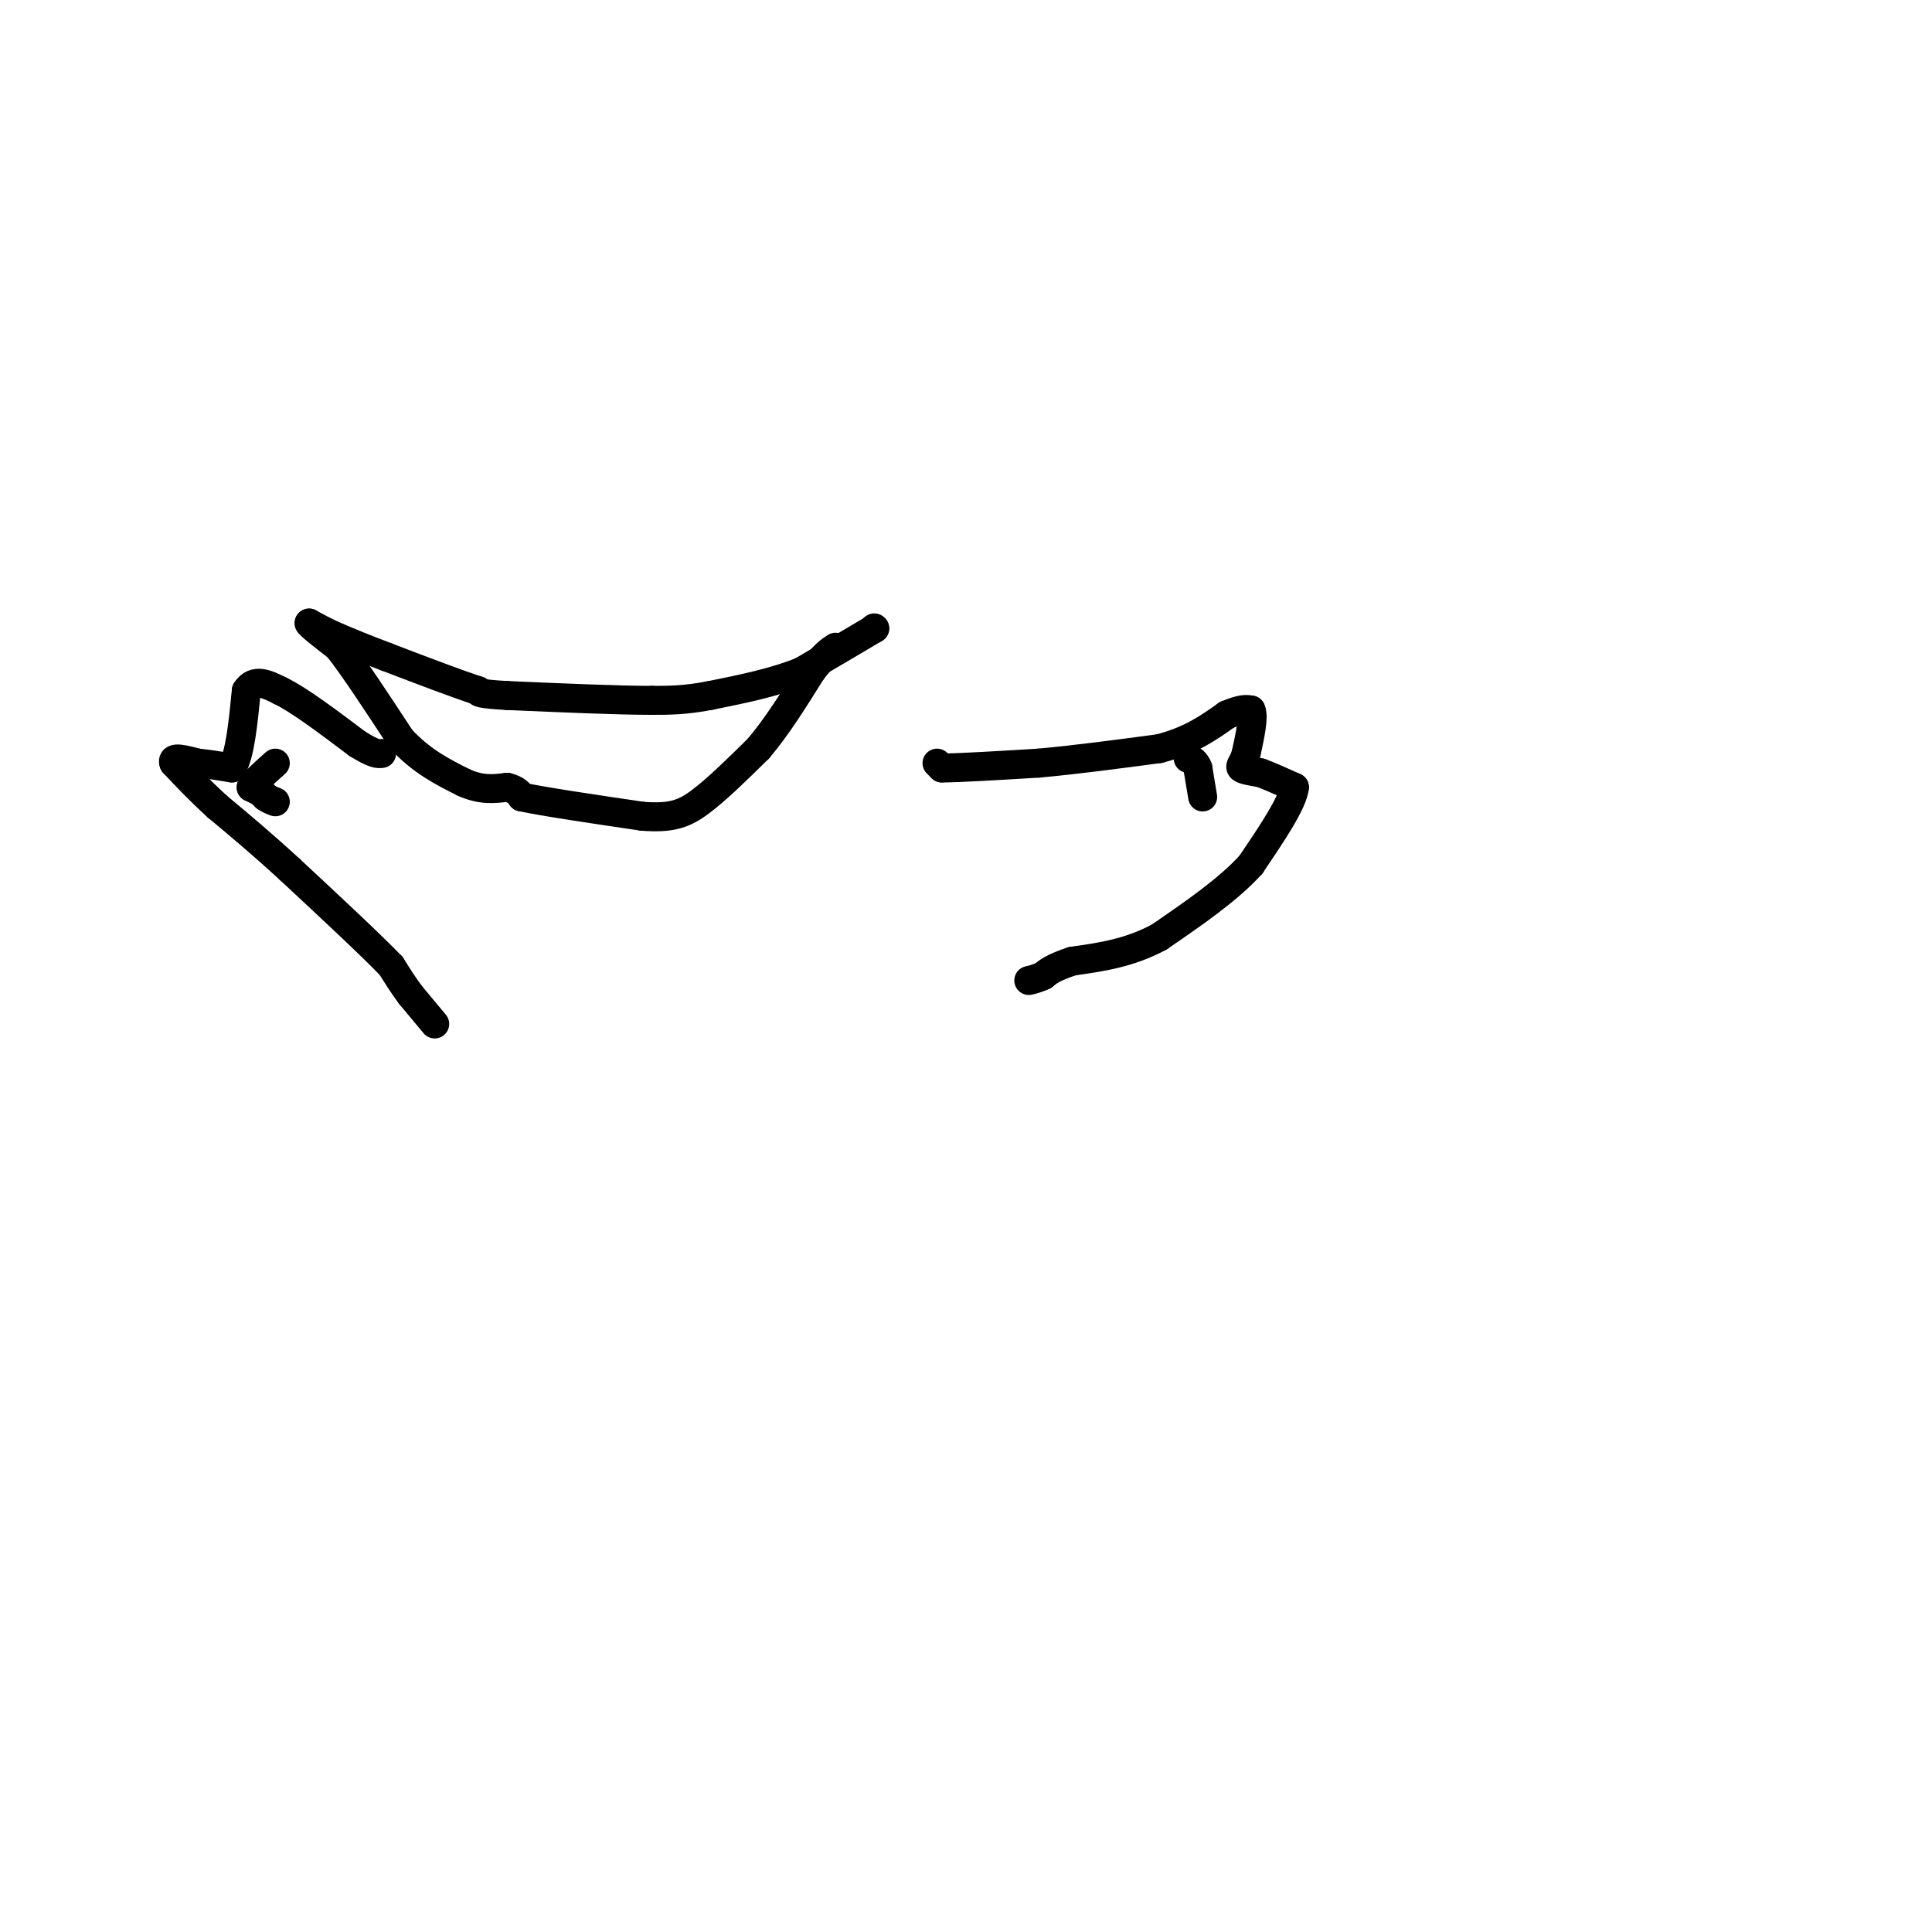 <svg viewBox='0 0 400 400' version='1.1' xmlns='http://www.w3.org/2000/svg' xmlns:xlink='http://www.w3.org/1999/xlink'><g fill='none' stroke='#000000' stroke-width='6' stroke-linecap='round' stroke-linejoin='round'><path d='M90,212c0.000,0.000 -5.000,-6.000 -5,-6'/><path d='M85,206c-1.500,-2.000 -2.750,-4.000 -4,-6'/><path d='M81,200c-4.167,-4.333 -12.583,-12.167 -21,-20'/><path d='M60,180c-6.000,-5.500 -10.500,-9.250 -15,-13'/><path d='M45,167c-4.000,-3.667 -6.500,-6.333 -9,-9'/><path d='M36,158c-0.667,-1.500 2.167,-0.750 5,0'/><path d='M41,158c2.000,0.167 4.500,0.583 7,1'/><path d='M48,159c1.667,-2.500 2.333,-9.250 3,-16'/><path d='M51,143c1.667,-2.667 4.333,-1.333 7,0'/><path d='M58,143c3.833,1.833 9.917,6.417 16,11'/><path d='M74,154c3.500,2.167 4.250,2.083 5,2'/><path d='M54,164c0.000,0.000 -2.000,-1.000 -2,-1'/><path d='M52,163c0.500,-1.000 2.750,-3.000 5,-5'/><path d='M53,163c0.000,0.000 2.000,2.000 2,2'/><path d='M55,165c0.667,0.500 1.333,0.750 2,1'/><path d='M194,158c0.000,0.000 1.000,1.000 1,1'/><path d='M195,159c3.500,0.000 11.750,-0.500 20,-1'/><path d='M215,158c7.500,-0.667 16.250,-1.833 25,-3'/><path d='M240,155c6.500,-1.667 10.250,-4.333 14,-7'/><path d='M254,148c3.167,-1.333 4.083,-1.167 5,-1'/><path d='M259,147c0.667,1.333 -0.167,5.167 -1,9'/><path d='M258,156c-0.556,2.022 -1.444,2.578 -1,3c0.444,0.422 2.222,0.711 4,1'/><path d='M261,160c1.833,0.667 4.417,1.833 7,3'/><path d='M268,163c-0.333,3.167 -4.667,9.583 -9,16'/><path d='M259,179c-4.667,5.167 -11.833,10.083 -19,15'/><path d='M240,194c-6.167,3.333 -12.083,4.167 -18,5'/><path d='M222,199c-4.000,1.333 -5.000,2.167 -6,3'/><path d='M216,202c-1.500,0.667 -2.250,0.833 -3,1'/><path d='M249,165c0.000,0.000 -1.000,-6.000 -1,-6'/><path d='M248,159c-0.500,-1.333 -1.250,-1.667 -2,-2'/><path d='M181,130c0.000,0.000 0.100,0.100 0.1,0.1'/><path d='M181.1,130.1c-2.500,1.500 -8.800,5.200 -15.1,8.9'/><path d='M166,139c-5.683,2.317 -12.342,3.658 -19,5'/><path d='M147,144c-5.167,1.000 -8.583,1.000 -12,1'/><path d='M135,145c-7.000,0.000 -18.500,-0.500 -30,-1'/><path d='M105,144c-6.000,-0.333 -6.000,-0.667 -6,-1'/><path d='M99,143c-4.167,-1.333 -11.583,-4.167 -19,-7'/><path d='M80,136c-4.833,-1.833 -7.417,-2.917 -10,-4'/><path d='M70,132c-2.667,-1.167 -4.333,-2.083 -6,-3'/><path d='M64,129c0.000,0.333 3.000,2.667 6,5'/><path d='M70,134c3.167,4.000 8.083,11.500 13,19'/><path d='M83,153c4.333,4.667 8.667,6.833 13,9'/><path d='M96,162c3.667,1.667 6.333,1.333 9,1'/><path d='M105,163c2.000,0.500 2.500,1.250 3,2'/><path d='M108,165c4.667,1.000 14.833,2.500 25,4'/><path d='M133,169c6.022,0.444 8.578,-0.444 12,-3c3.422,-2.556 7.711,-6.778 12,-11'/><path d='M157,155c3.833,-4.500 7.417,-10.250 11,-16'/><path d='M168,139c2.667,-3.500 3.833,-4.250 5,-5'/></g>
</svg>